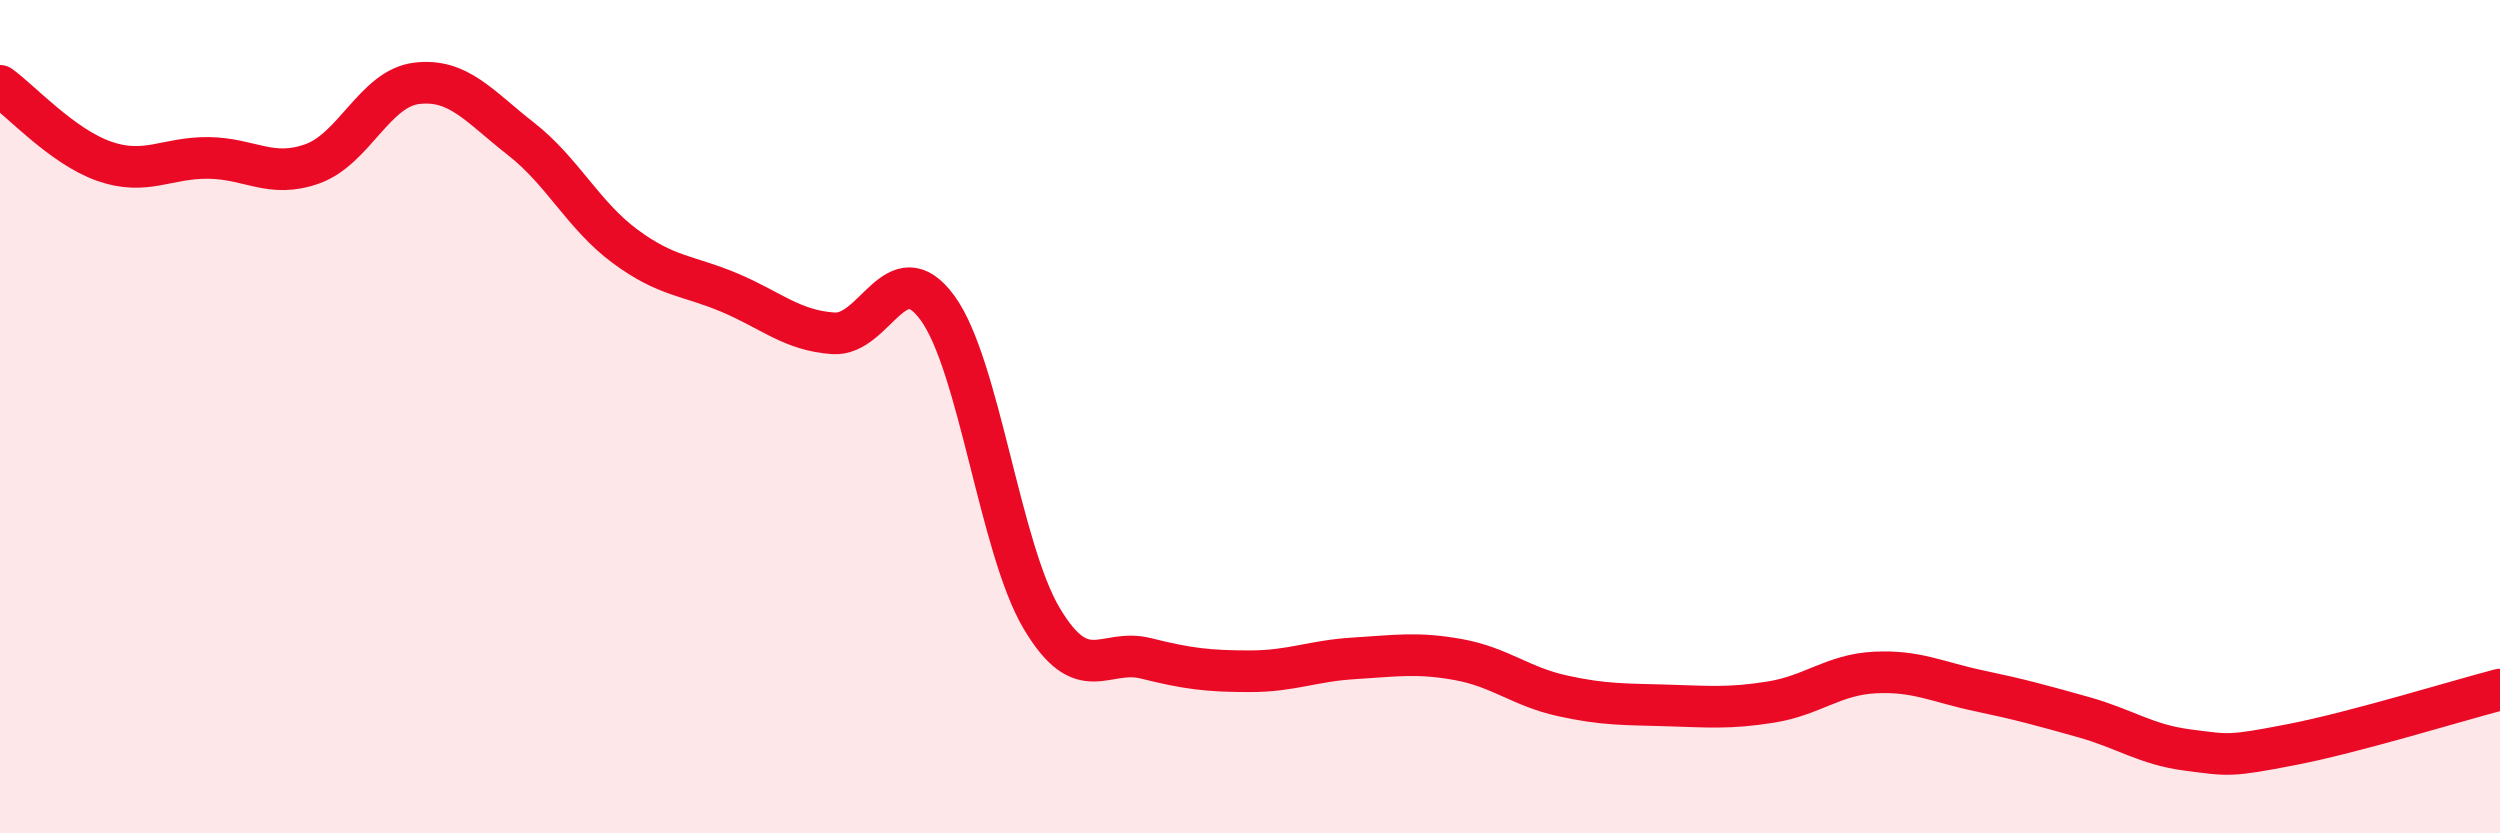 
    <svg width="60" height="20" viewBox="0 0 60 20" xmlns="http://www.w3.org/2000/svg">
      <path
        d="M 0,2.06 C 0.5,2.42 1.5,3.52 2.5,3.87 C 3.5,4.22 4,3.78 5,3.79 C 6,3.8 6.5,4.29 7.5,3.93 C 8.5,3.57 9,2.12 10,2 C 11,1.88 11.5,2.55 12.5,3.33 C 13.5,4.11 14,5.17 15,5.91 C 16,6.65 16.5,6.6 17.5,7.02 C 18.5,7.44 19,7.93 20,8 C 21,8.07 21.5,6.02 22.5,7.39 C 23.5,8.76 24,13.16 25,14.84 C 26,16.52 26.5,15.55 27.5,15.8 C 28.5,16.05 29,16.11 30,16.11 C 31,16.11 31.5,15.86 32.5,15.8 C 33.5,15.74 34,15.65 35,15.83 C 36,16.01 36.5,16.48 37.5,16.7 C 38.5,16.92 39,16.9 40,16.93 C 41,16.96 41.5,17.01 42.5,16.85 C 43.5,16.69 44,16.19 45,16.14 C 46,16.09 46.5,16.37 47.5,16.58 C 48.5,16.79 49,16.93 50,17.21 C 51,17.49 51.5,17.87 52.5,18 C 53.5,18.13 53.5,18.16 55,17.87 C 56.5,17.58 59,16.81 60,16.55L60 20L0 20Z"
        fill="#EB0A25"
        opacity="0.1"
        stroke-linecap="round"
        stroke-linejoin="round"
      />
      <path
        d="M 0,2.06 C 0.5,2.42 1.5,3.52 2.5,3.87 C 3.5,4.22 4,3.78 5,3.79 C 6,3.8 6.5,4.29 7.5,3.93 C 8.5,3.57 9,2.12 10,2 C 11,1.88 11.5,2.55 12.5,3.33 C 13.5,4.11 14,5.17 15,5.91 C 16,6.65 16.5,6.6 17.5,7.02 C 18.5,7.44 19,7.93 20,8 C 21,8.07 21.5,6.02 22.5,7.39 C 23.5,8.76 24,13.16 25,14.84 C 26,16.52 26.5,15.55 27.5,15.8 C 28.5,16.05 29,16.11 30,16.11 C 31,16.11 31.5,15.86 32.5,15.8 C 33.5,15.74 34,15.65 35,15.83 C 36,16.01 36.5,16.48 37.5,16.7 C 38.5,16.92 39,16.9 40,16.93 C 41,16.96 41.5,17.01 42.5,16.85 C 43.5,16.69 44,16.19 45,16.14 C 46,16.09 46.5,16.37 47.5,16.58 C 48.5,16.79 49,16.93 50,17.21 C 51,17.49 51.5,17.87 52.5,18 C 53.5,18.13 53.5,18.16 55,17.87 C 56.5,17.58 59,16.81 60,16.55"
        stroke="#EB0A25"
        stroke-width="1"
        fill="none"
        stroke-linecap="round"
        stroke-linejoin="round"
      />
    </svg>
  